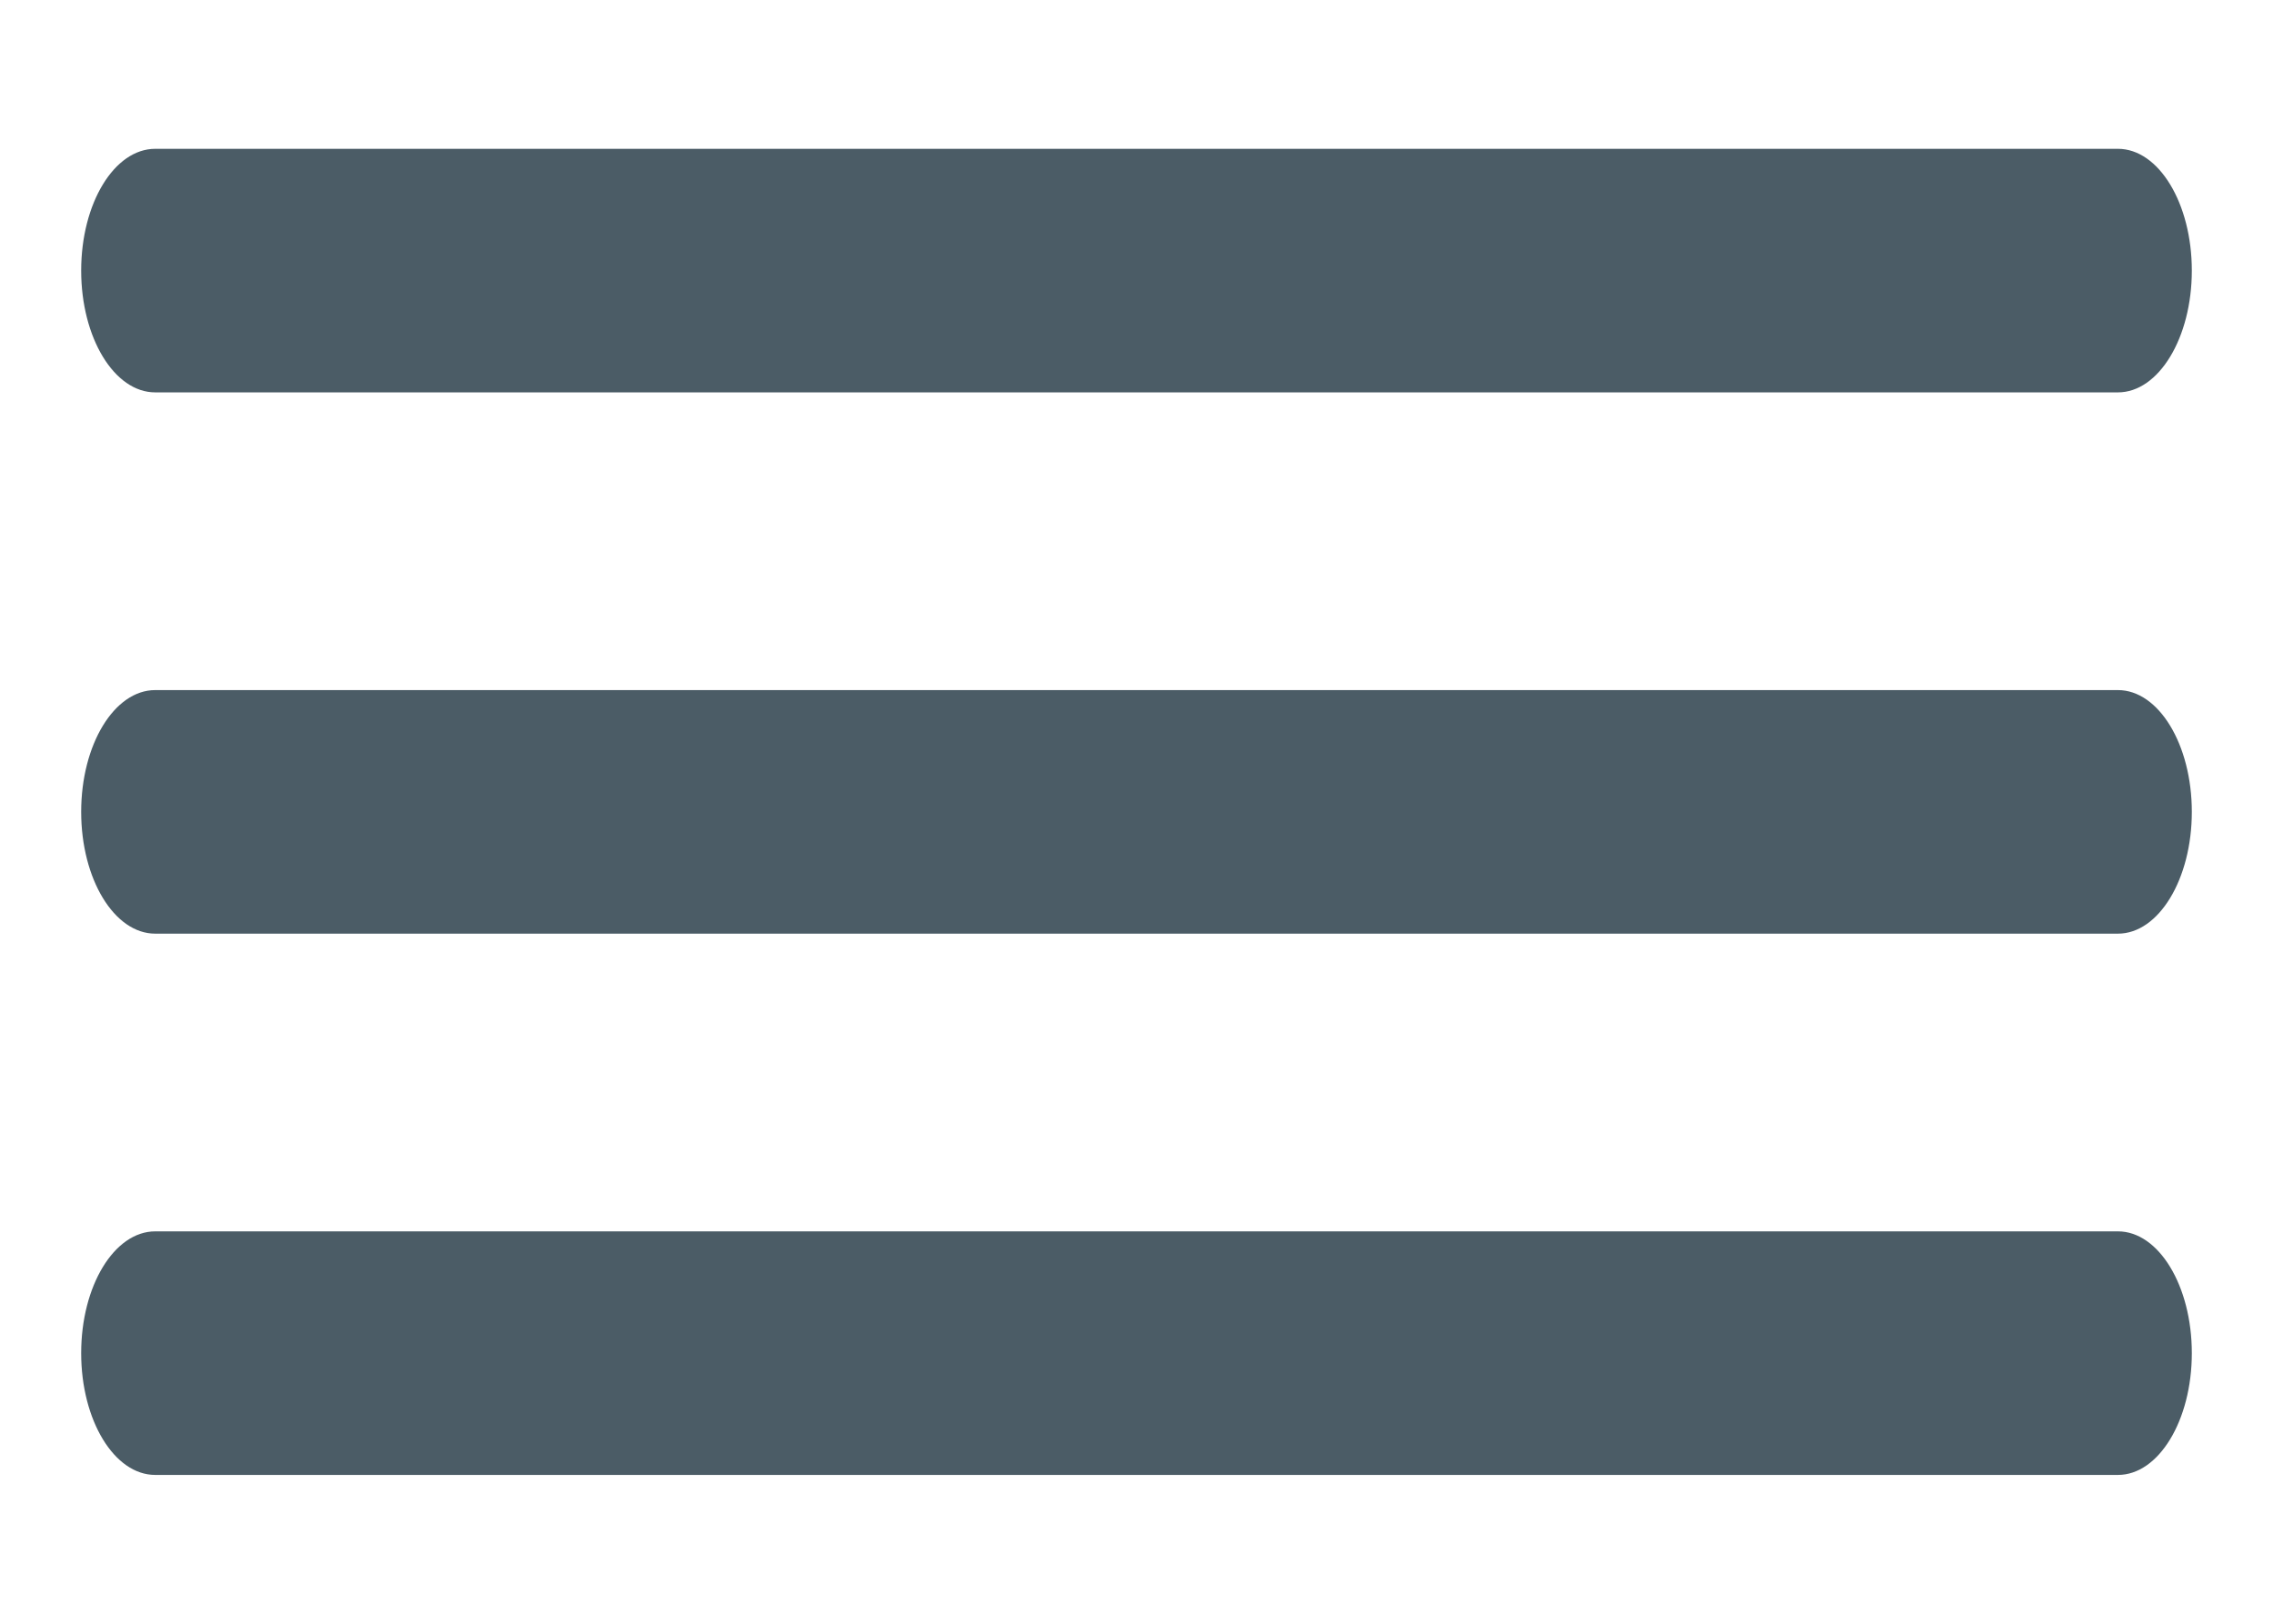 <?xml version="1.0" encoding="utf-8"?>
<!-- Generator: Adobe Illustrator 15.0.2, SVG Export Plug-In . SVG Version: 6.00 Build 0)  -->
<!DOCTYPE svg PUBLIC "-//W3C//DTD SVG 1.1//EN" "http://www.w3.org/Graphics/SVG/1.1/DTD/svg11.dtd">
<svg version="1.1" id="Layer_1" xmlns="http://www.w3.org/2000/svg" xmlns:xlink="http://www.w3.org/1999/xlink" x="0px" y="0px"
	 width="28px" height="20px" viewBox="0 0 28 20" enable-background="new 0 0 28 20" xml:space="preserve">
<path fill="#4B5C66" d="M27,10c0,0.828-0.408,1.5-0.91,1.5H1.912C1.408,11.5,1,10.828,1,10l0,0c0-0.829,0.408-1.5,0.912-1.5H26.09
	C26.592,8.5,27,9.171,27,10L27,10z"/>
<path fill="#4B5C66" d="M27,16.667c0,0.828-0.408,1.5-0.91,1.5H1.912c-0.504,0-0.912-0.672-0.912-1.5l0,0
	c0-0.829,0.408-1.5,0.912-1.5H26.09C26.592,15.167,27,15.838,27,16.667L27,16.667z"/>
<path fill="#4B5C66" d="M27,3.333c0,0.828-0.408,1.5-0.91,1.5H1.912C1.408,4.833,1,4.161,1,3.333l0,0c0-0.829,0.408-1.5,0.912-1.5
	H26.09C26.592,1.833,27,2.504,27,3.333L27,3.333z"/>
</svg>
